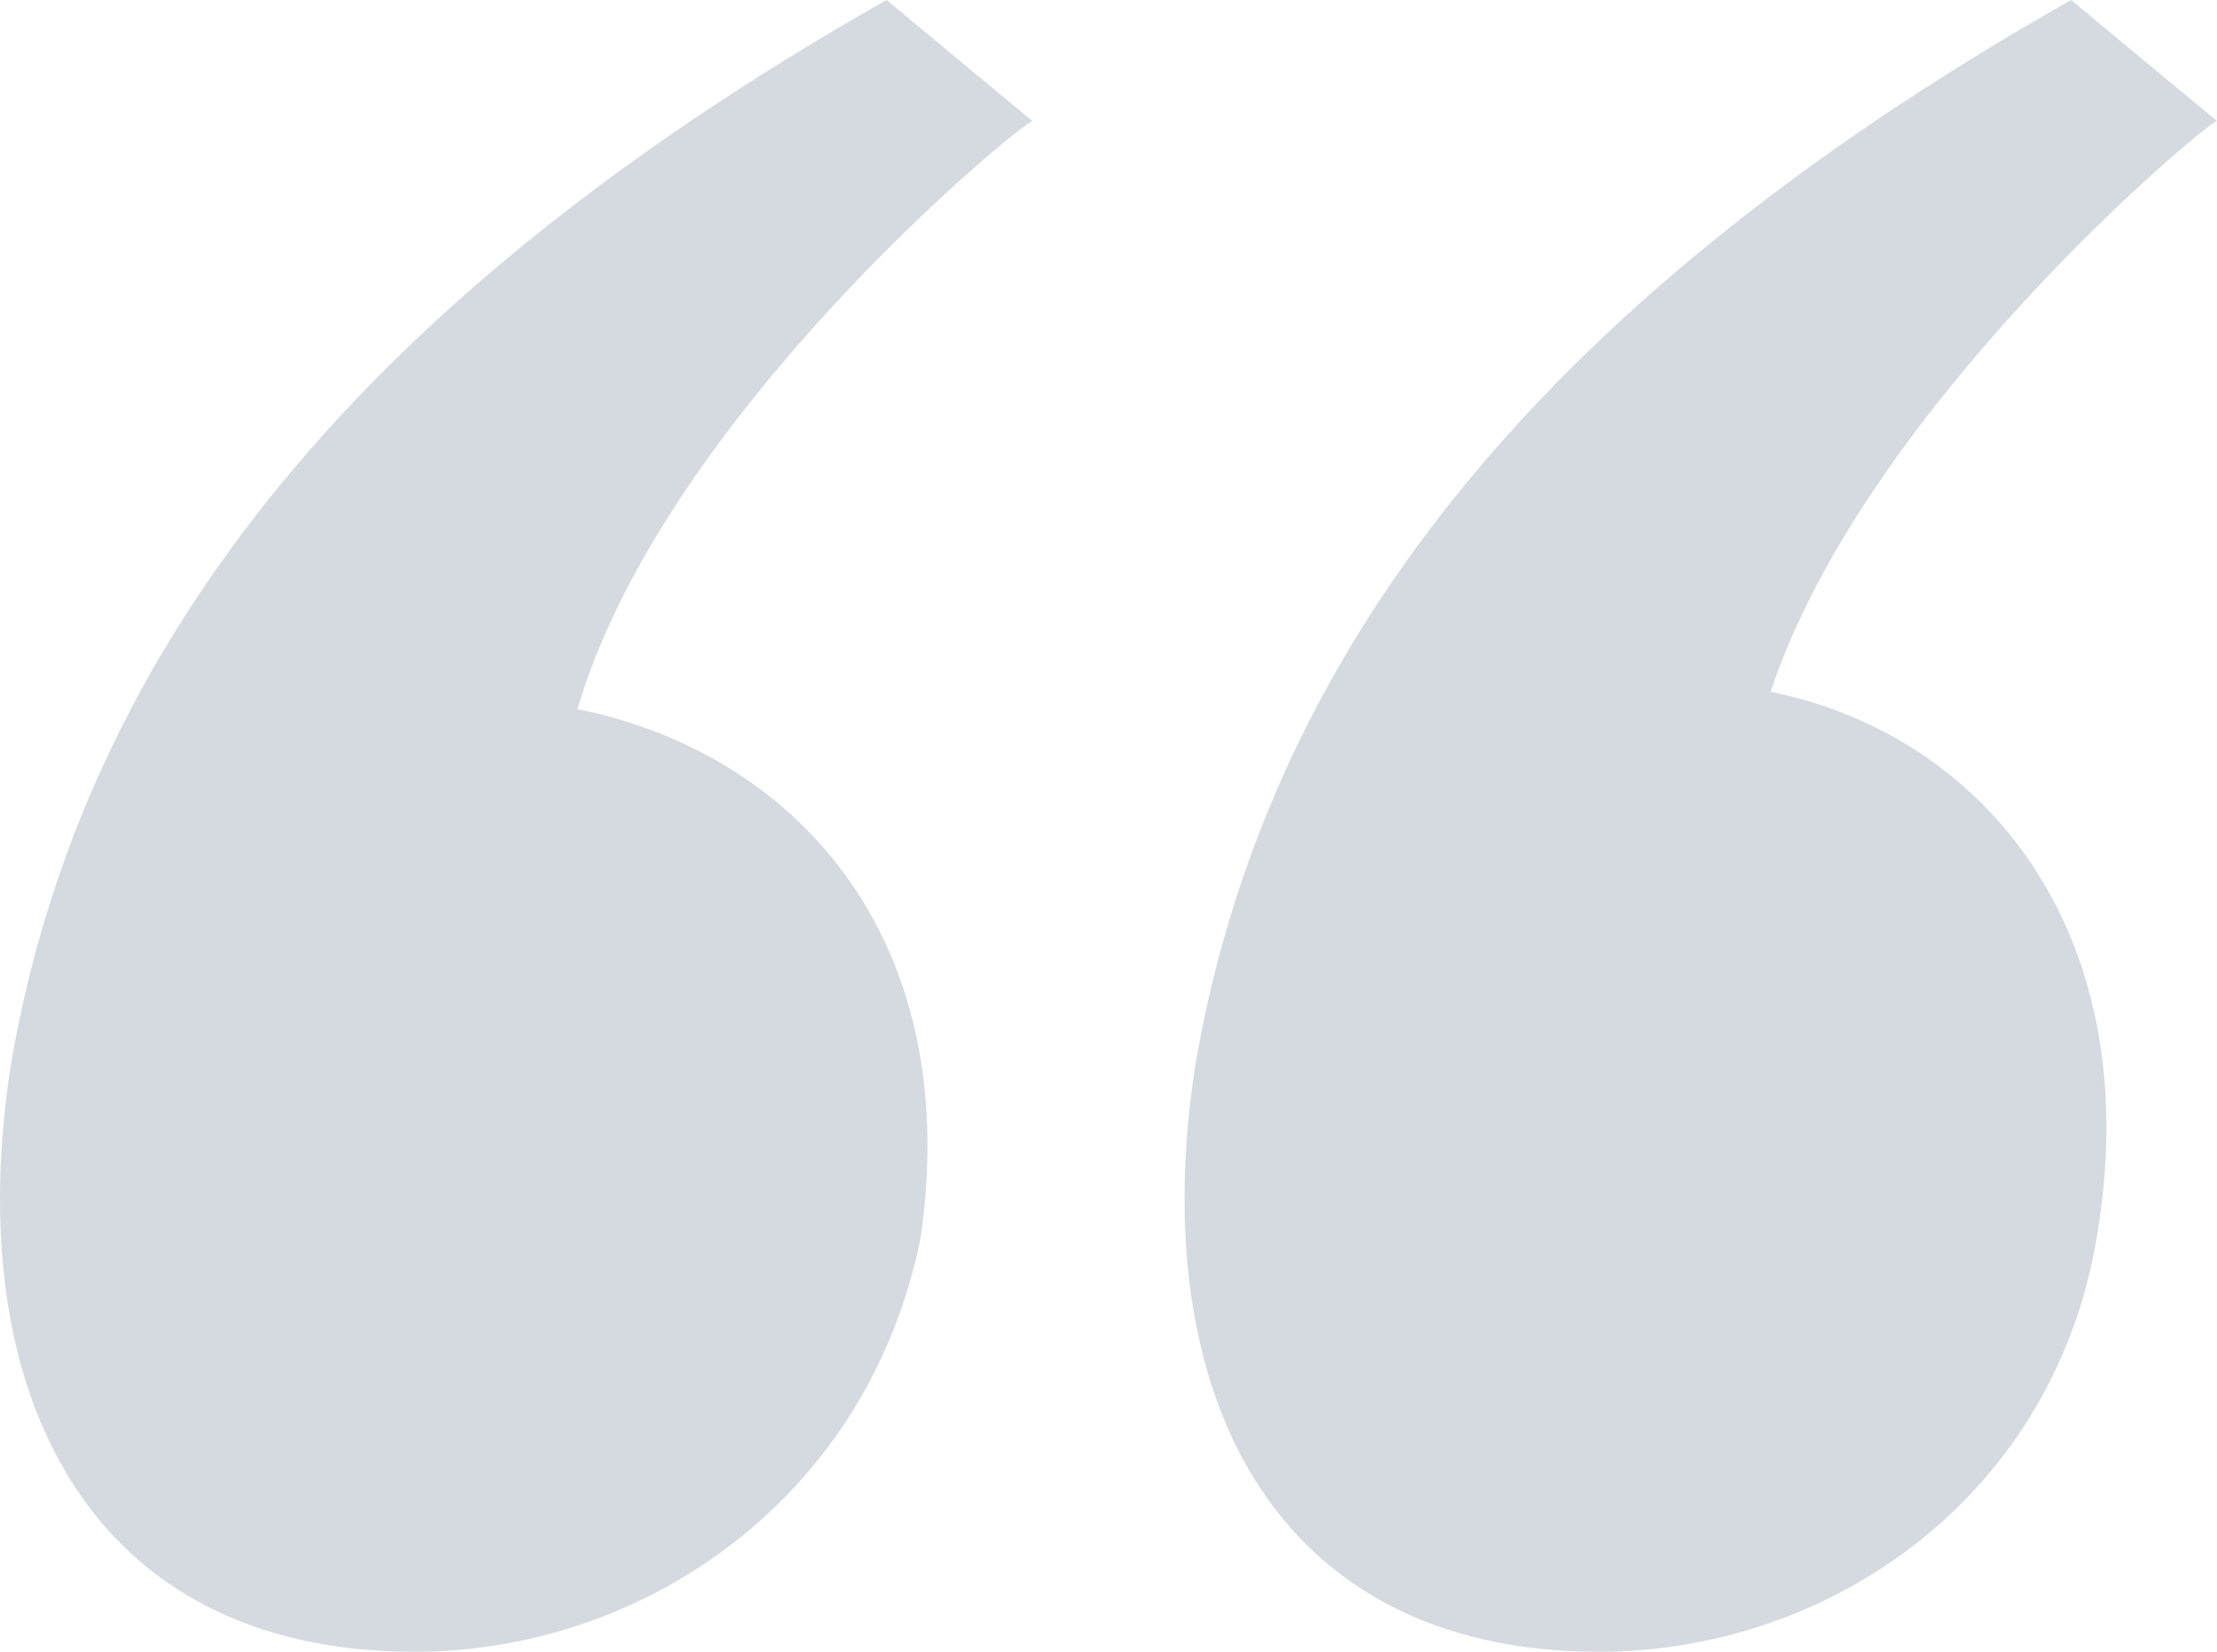 <svg width="51" height="38" viewBox="0 0 51 38" fill="none" xmlns="http://www.w3.org/2000/svg">
<path d="M23.75 2.785L20.394 3.56574e-06C7.756 7.162 1.832 15.319 0.253 24.471C-0.932 32.031 2.03 38 9.533 38C14.865 38 19.999 34.419 21.183 28.45C22.171 21.487 18.222 17.309 13.285 16.314C15.26 9.55 23.553 2.785 23.75 2.785ZM40.732 15.916C42.904 9.351 50.803 2.785 51 2.785L47.643 8.3302e-06C35.006 7.162 29.082 15.319 27.502 24.471C26.317 32.031 29.279 38 36.783 38C42.114 38 47.248 34.419 48.236 28.45C49.42 21.487 45.669 16.911 40.732 15.916Z" fill="#D5DAE1"/>
</svg>
